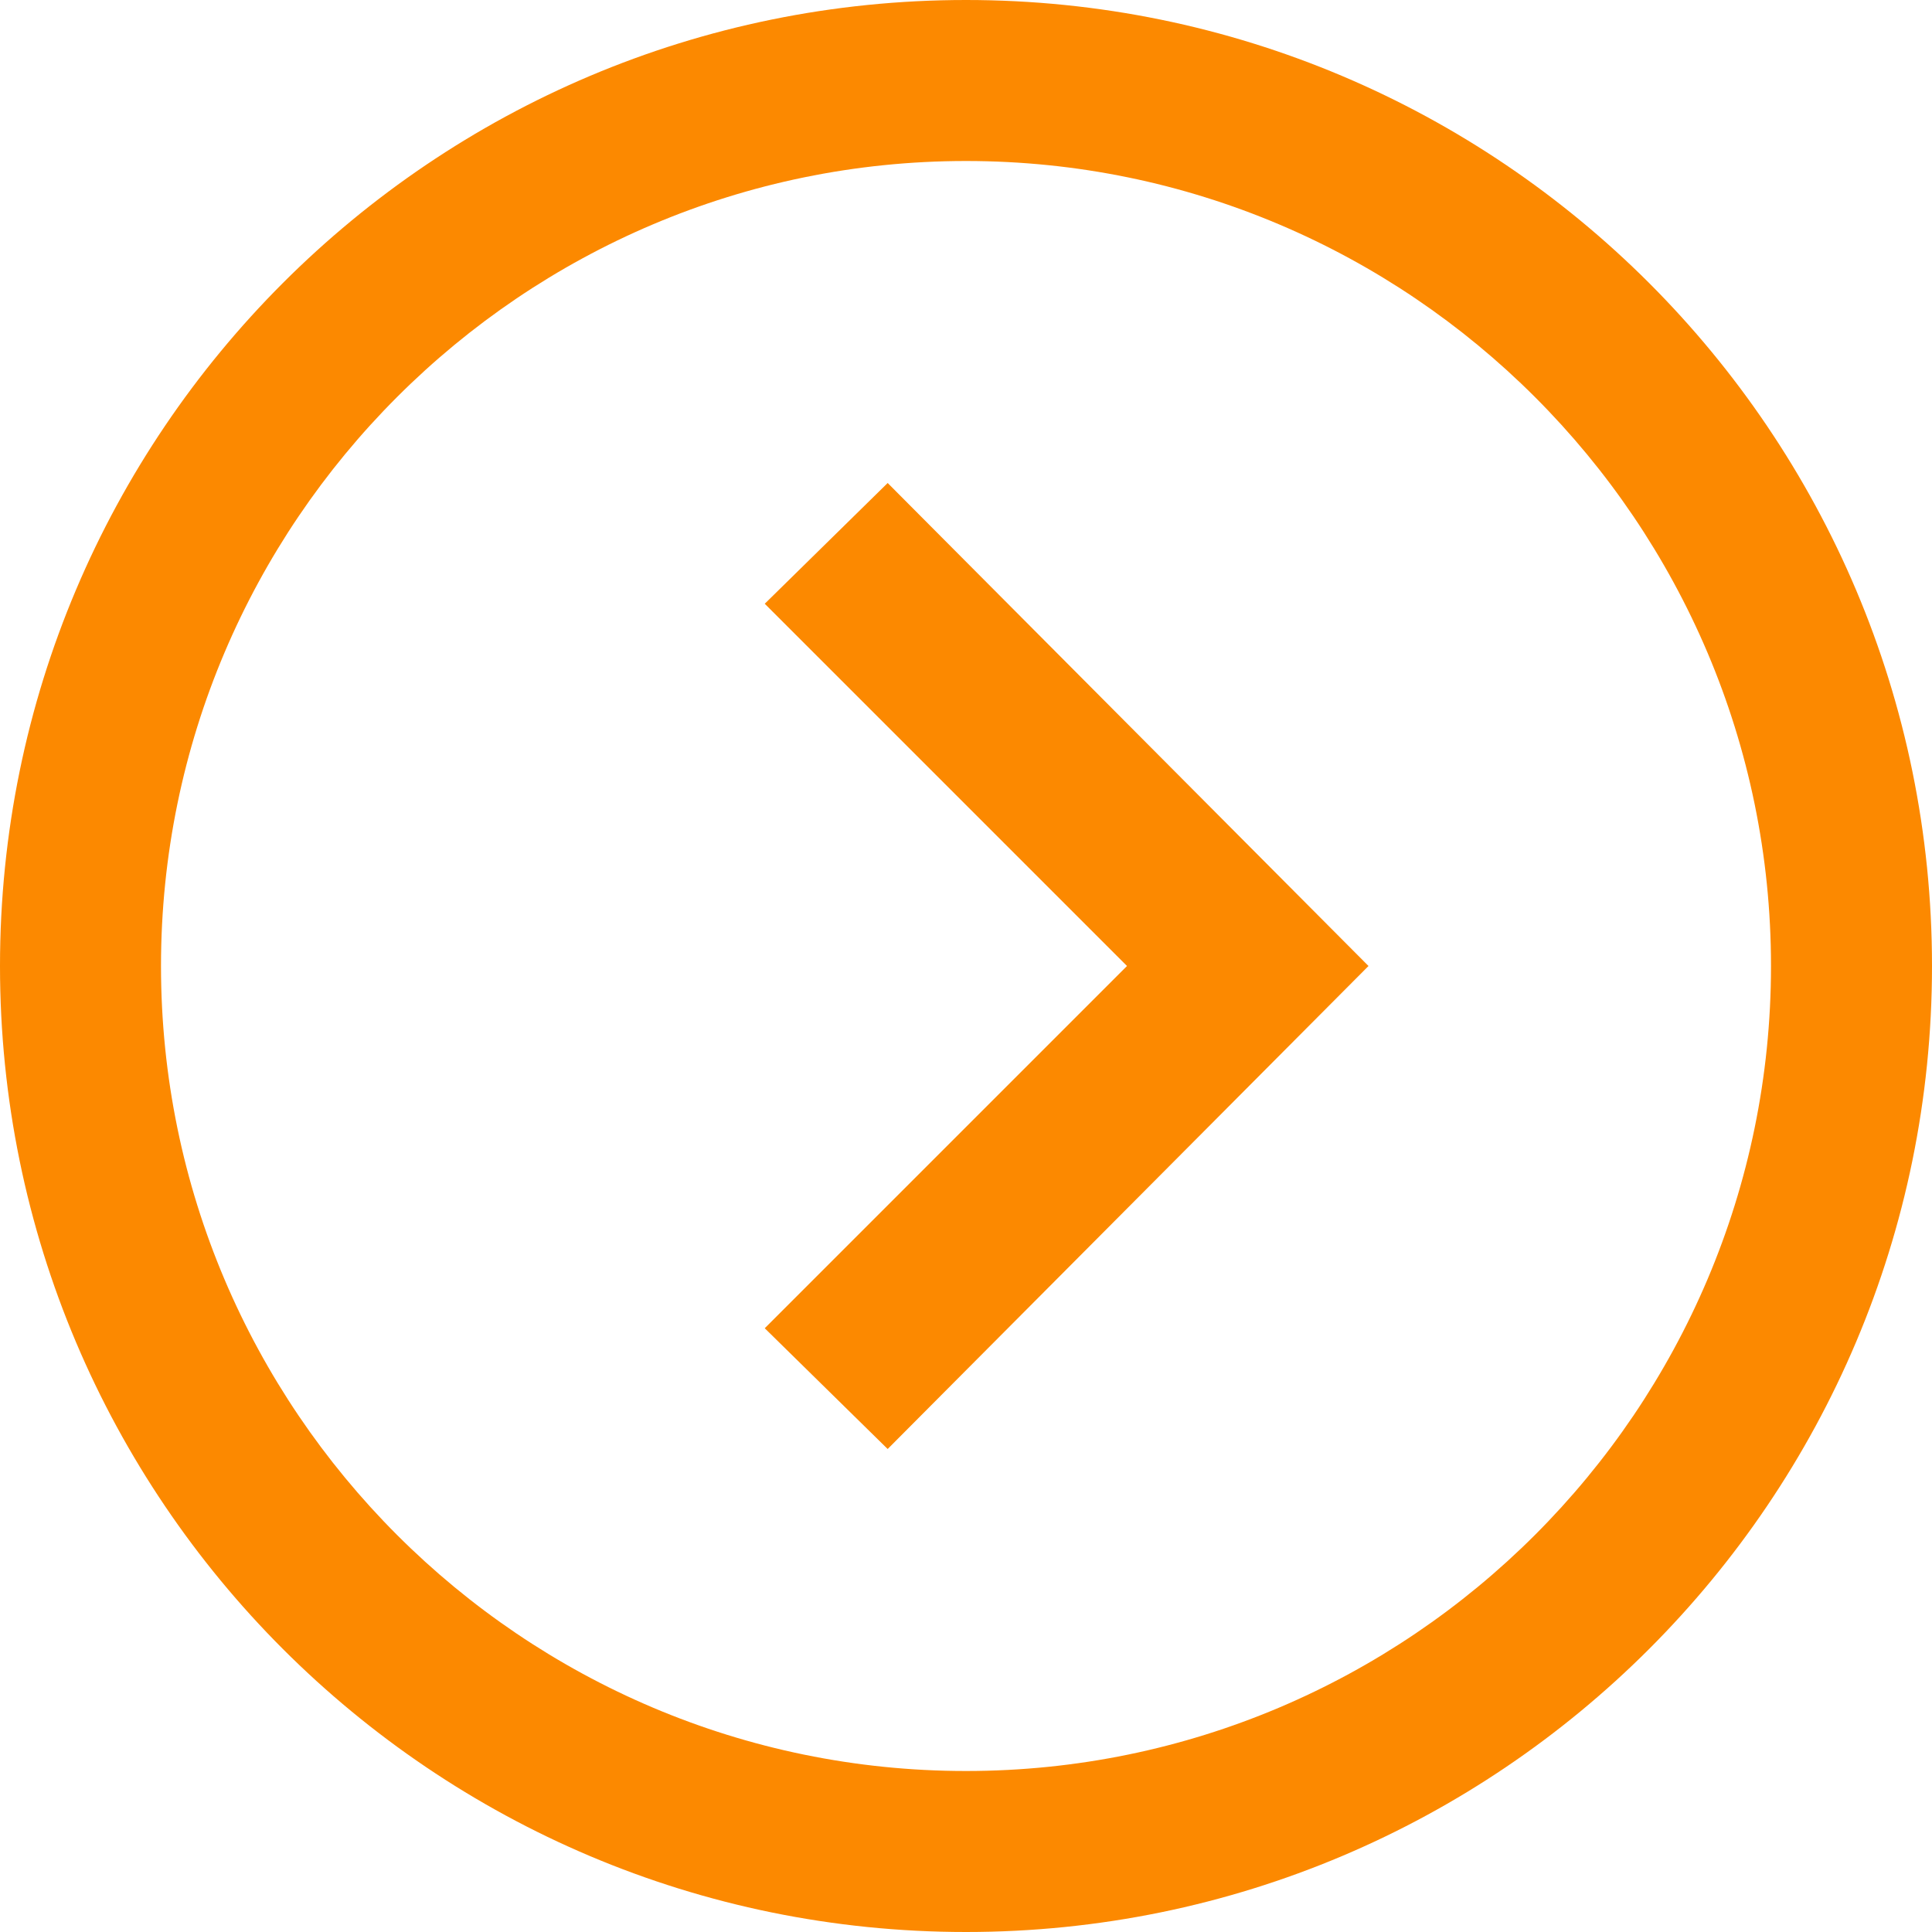 <?xml version="1.0" encoding="UTF-8" standalone="no"?> <svg xmlns:dc="http://purl.org/dc/elements/1.1/" xmlns:cc="http://creativecommons.org/ns#" xmlns:rdf="http://www.w3.org/1999/02/22-rdf-syntax-ns#" xmlns:svg="http://www.w3.org/2000/svg" xmlns="http://www.w3.org/2000/svg" xmlns:sodipodi="http://sodipodi.sourceforge.net/DTD/sodipodi-0.dtd" xmlns:inkscape="http://www.inkscape.org/namespaces/inkscape" width="24" height="24" viewBox="0 0 24 24" id="svg4" sodipodi:docname="arrow-orange.svg" inkscape:version="0.92.1 r15371">  <defs id="defs8"></defs> <path d="M12 2c5.514 0 10 4.486 10 10s-4.486 10-10 10-10-4.486-10-10 4.486-10 10-10zm0-2c-6.627 0-12 5.373-12 12s5.373 12 12 12 12-5.373 12-12-5.373-12-12-12zm2 12l-4.5 4.5 1.527 1.5 5.973-6-5.973-6-1.527 1.5 4.5 4.5z" id="path2" style="fill:#fc8900;fill-opacity:1"></path> </svg> 